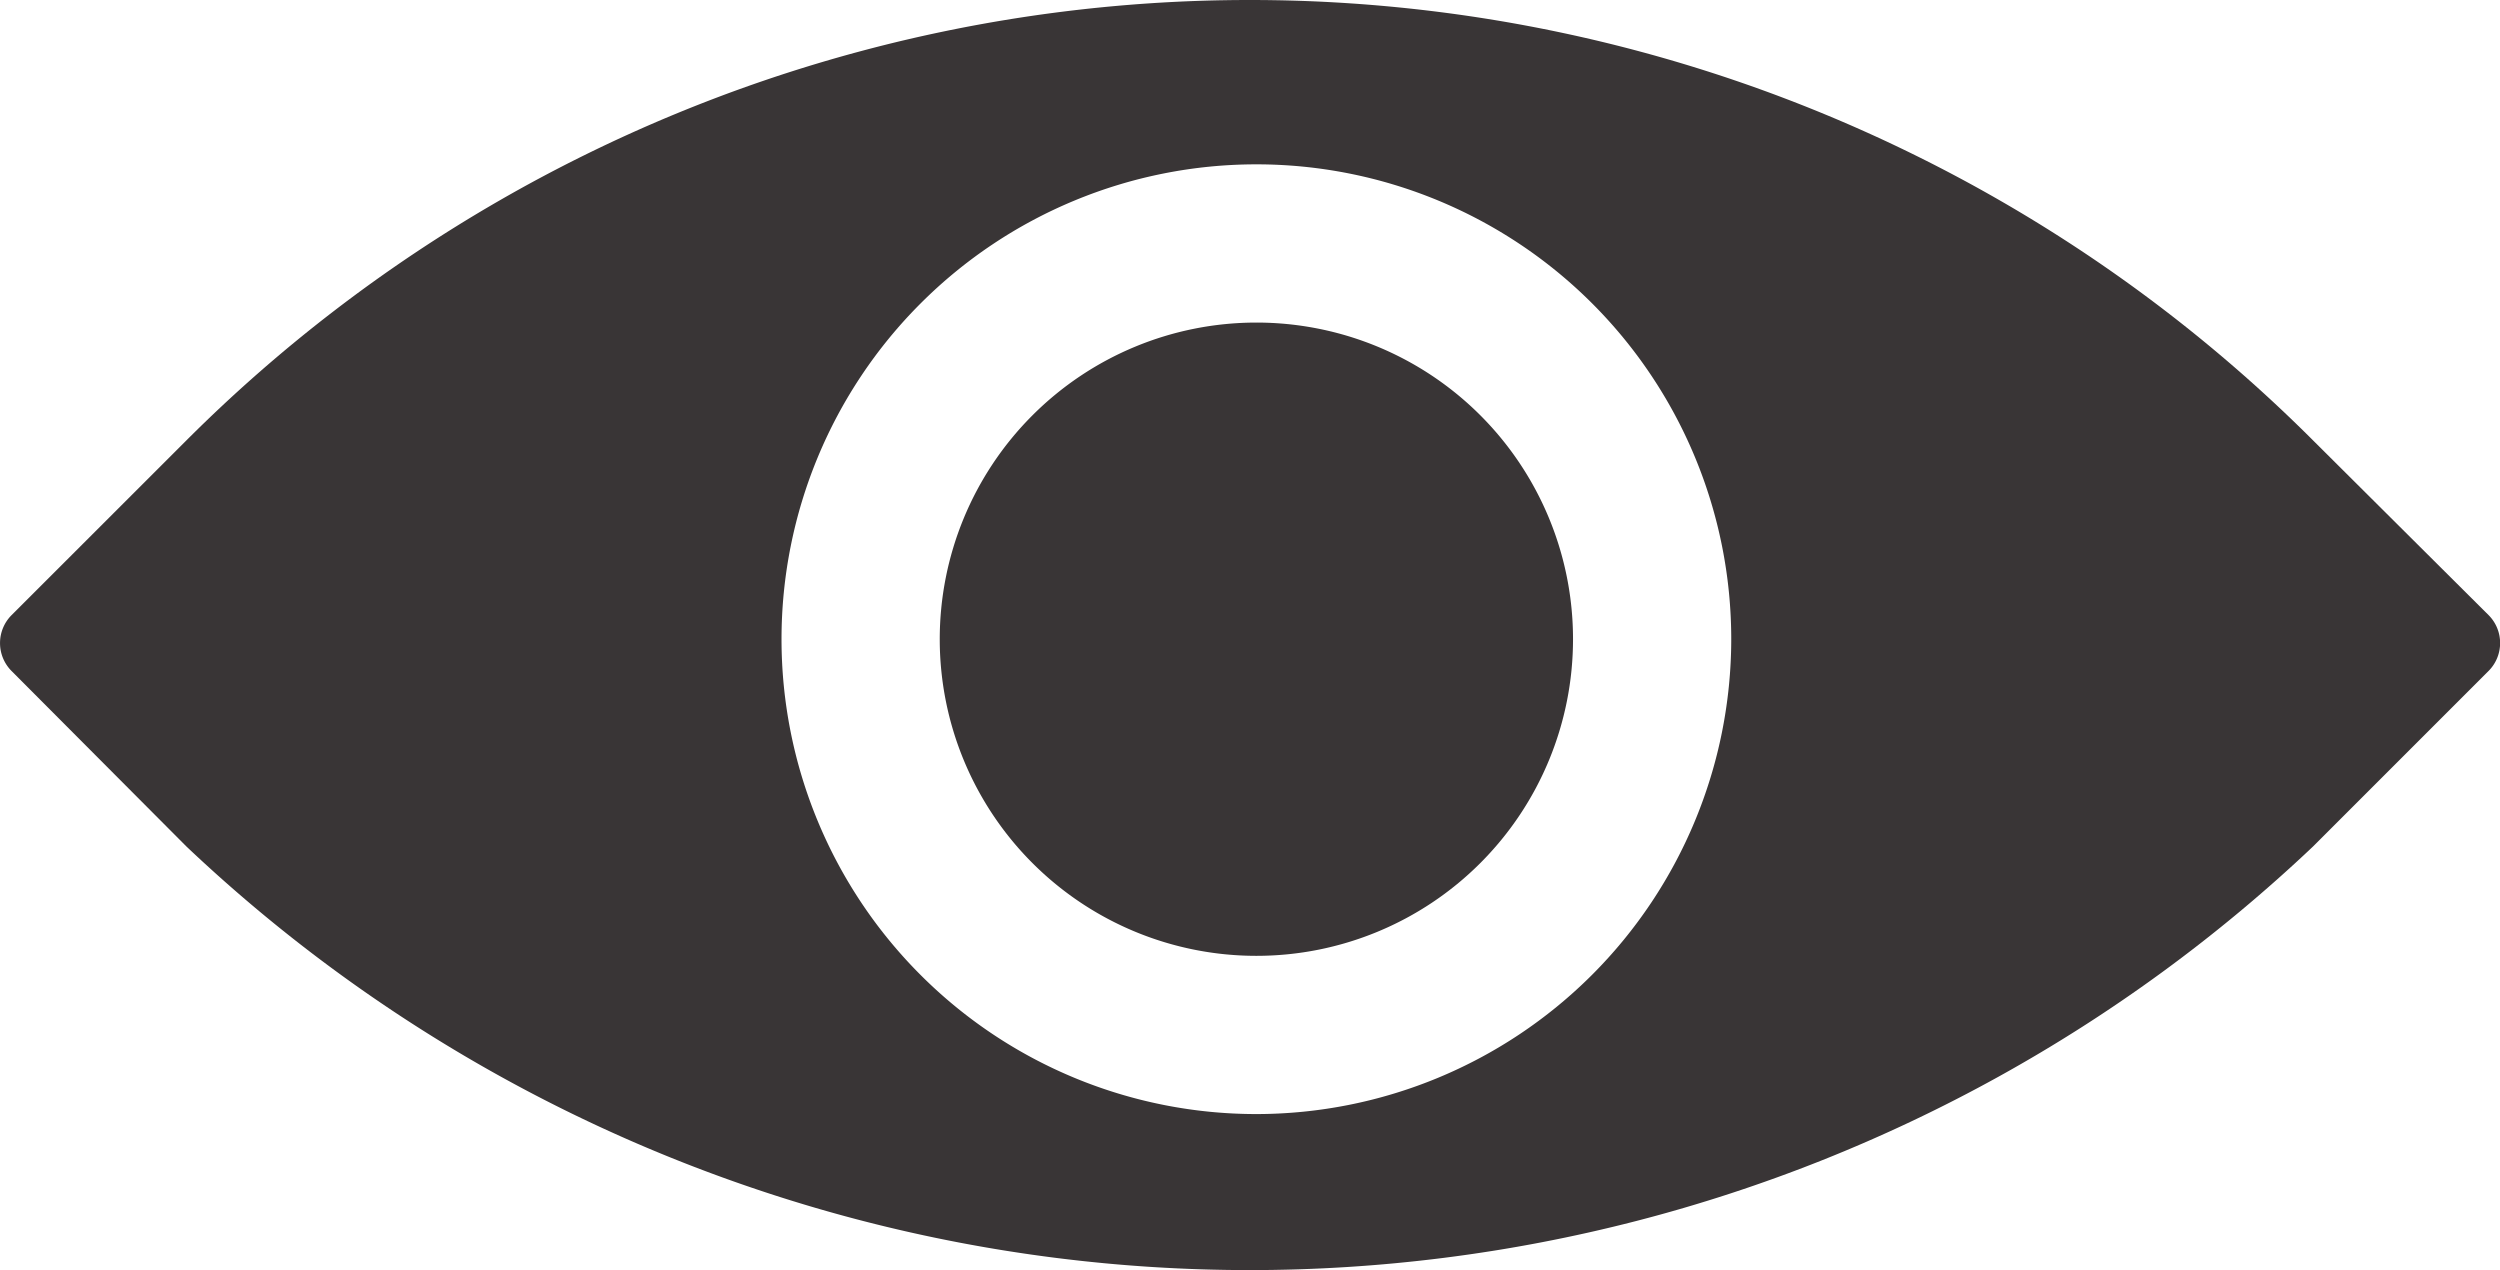 <svg xmlns="http://www.w3.org/2000/svg" width="27.808" height="14.127" viewBox="0 0 27.808 14.127">
  <g id="eye" transform="translate(-1.207 -8.977)">
    <path id="Path_335" data-name="Path 335" d="M20.124,16.574A3.522,3.522,0,1,1,16.6,13.052,3.521,3.521,0,0,1,20.124,16.574Z" transform="translate(-1.42 -0.487)" fill="#393536"/>
    <path id="Path_336" data-name="Path 336" d="M26.936,13.876a16.728,16.728,0,0,0-23.656,0L1.336,15.819a.44.44,0,0,0,0,.622l1.944,1.951a17.2,17.2,0,0,0,23.656,0l1.951-1.951a.44.44,0,0,0,0-.623ZM15.182,21.369a5.282,5.282,0,1,1,5.282-5.282A5.287,5.287,0,0,1,15.182,21.369Z" transform="translate(0)" fill="#393536"/>
  </g>
</svg>
